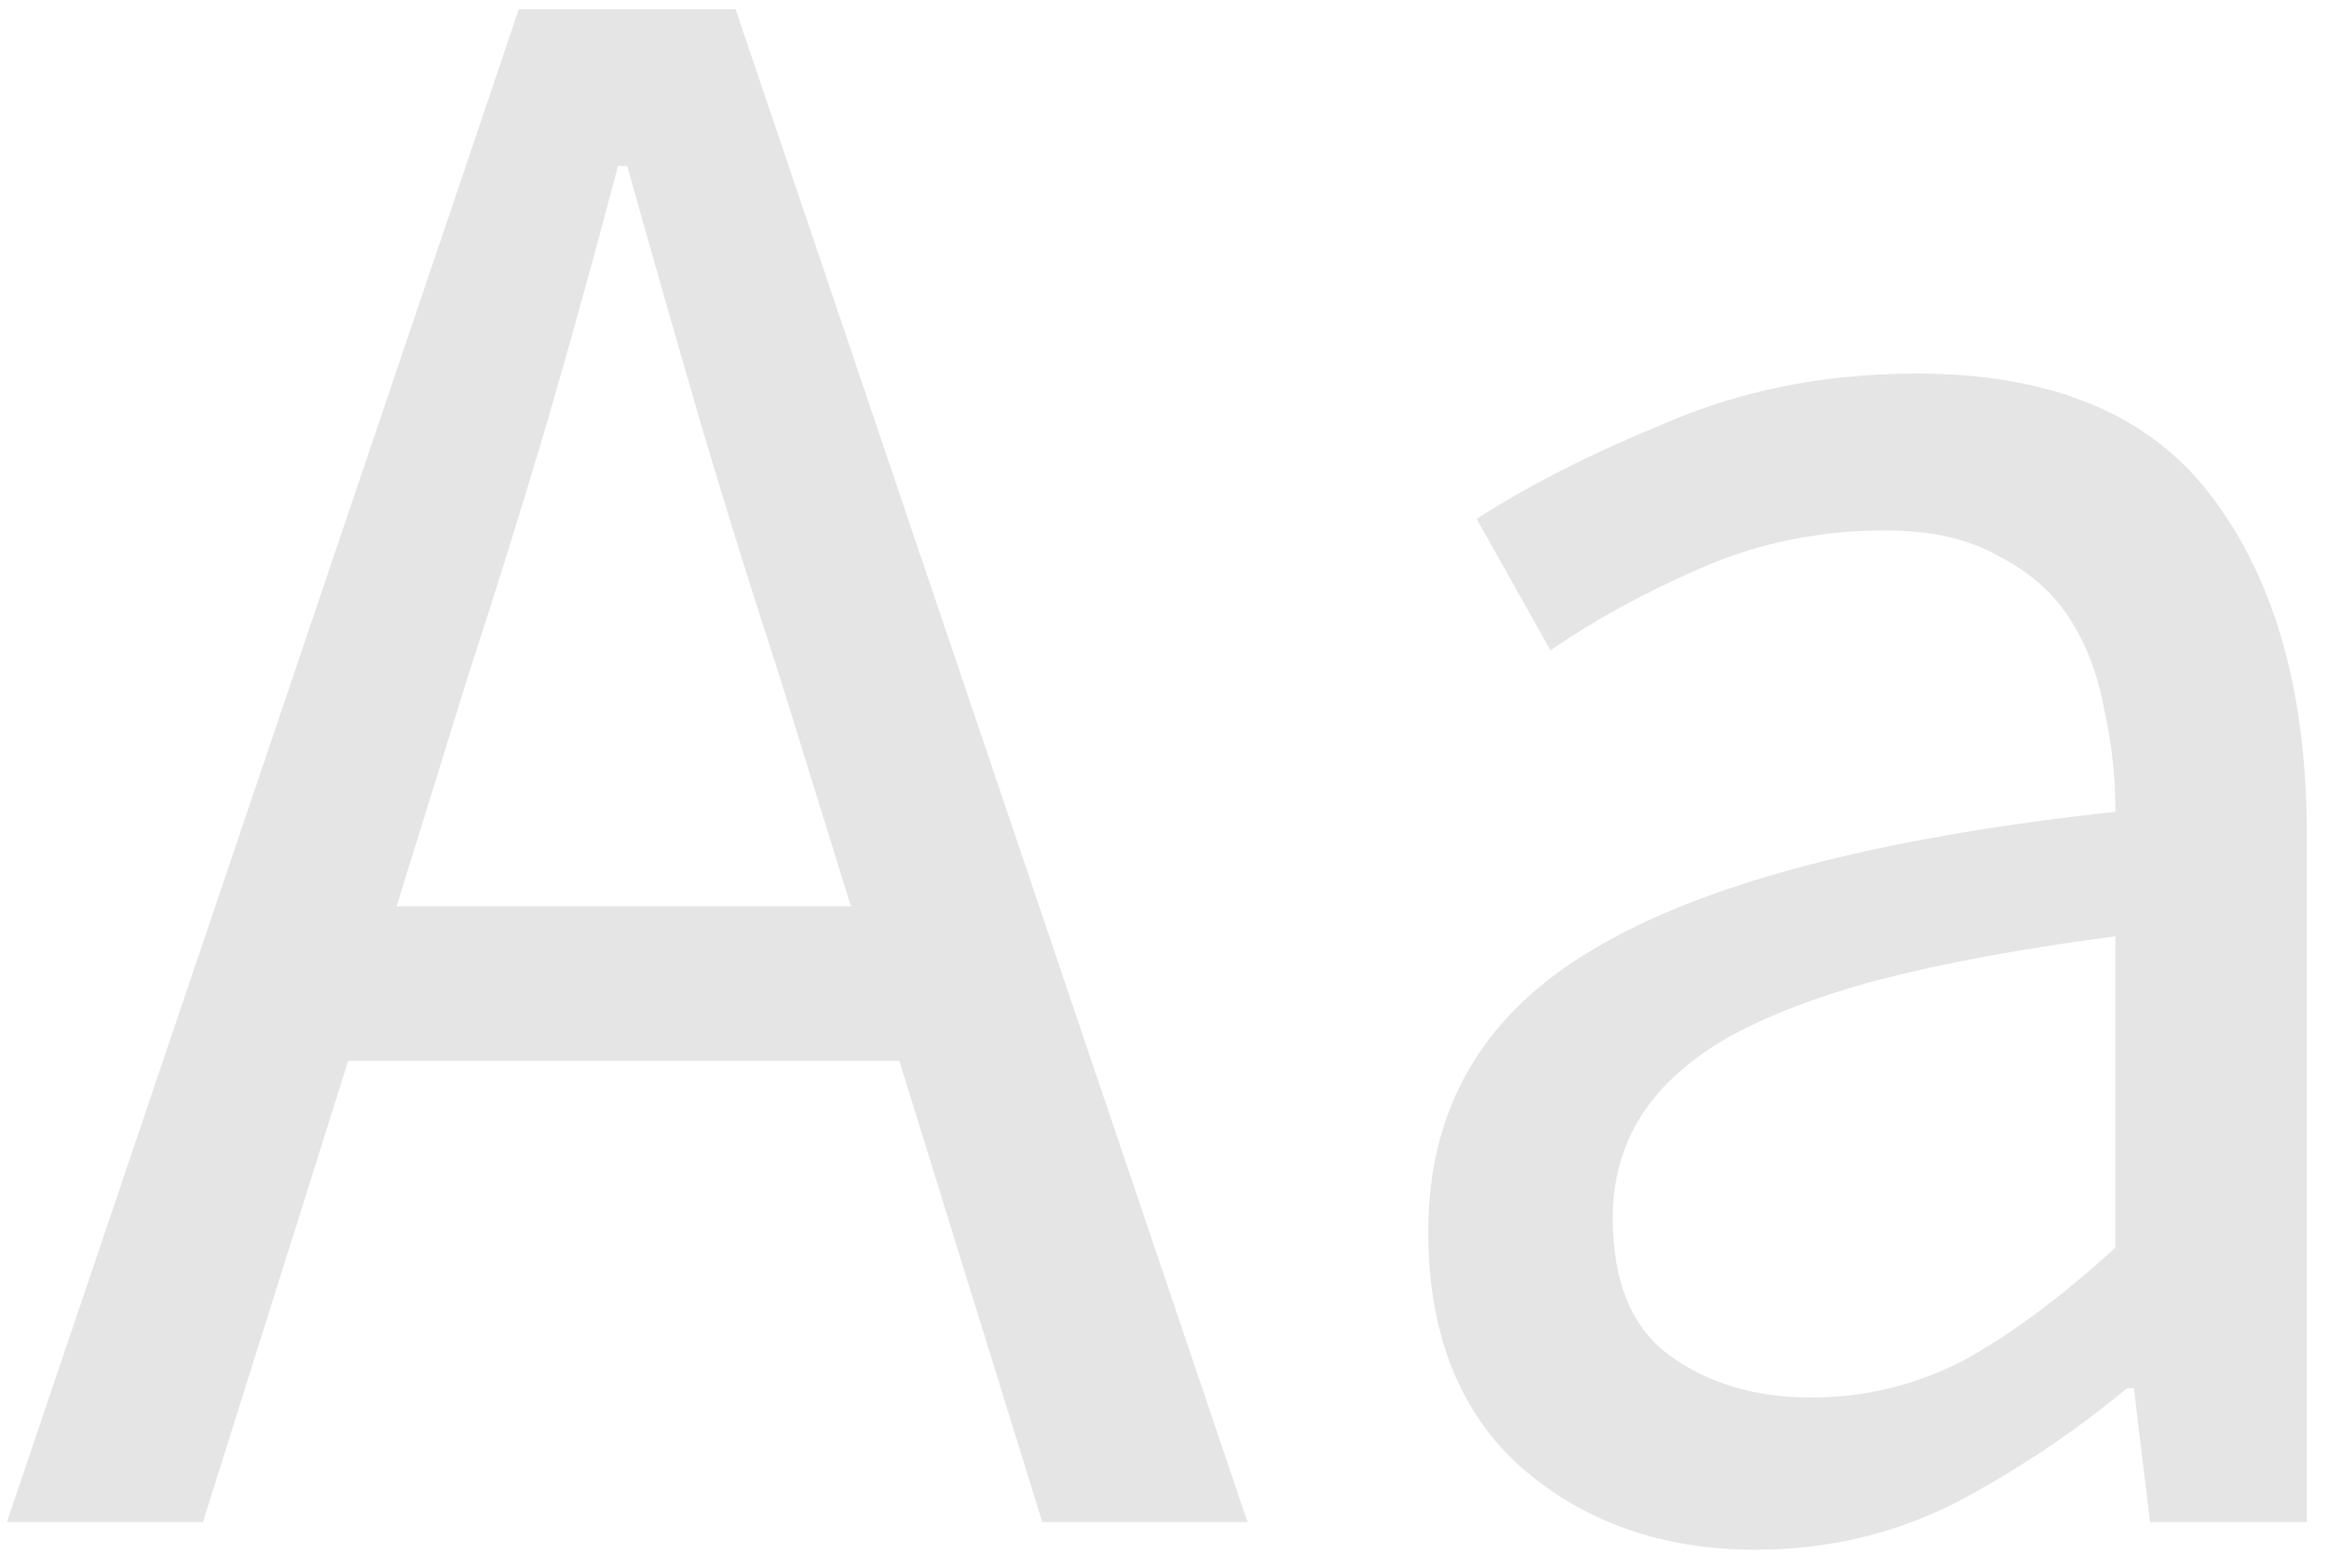 <svg width="101" height="68" viewBox="0 0 101 68" fill="none" xmlns="http://www.w3.org/2000/svg">
<path d="M20.3 29.3L17.2 39.3H36.9L33.8 29.3C32.6 25.633 31.467 22 30.4 18.4C29.333 14.733 28.267 11 27.2 7.2H26.8C25.8 11 24.767 14.733 23.7 18.4C22.633 22 21.5 25.633 20.3 29.3ZM0.3 66L22.5 0.4H31.9L54.1 66H45.2L39 46H15.1L8.8 66H0.3ZM76.138 67.2C72.072 67.2 68.672 66 65.938 63.6C63.272 61.2 61.938 57.8 61.938 53.4C61.938 48.067 64.305 44 69.038 41.2C73.772 38.333 81.338 36.333 91.738 35.2C91.738 33.667 91.572 32.167 91.238 30.7C90.972 29.233 90.472 27.933 89.738 26.8C89.005 25.667 87.972 24.767 86.638 24.1C85.372 23.367 83.738 23 81.738 23C78.938 23 76.305 23.533 73.838 24.6C71.372 25.667 69.172 26.867 67.238 28.2L64.038 22.5C66.305 21.033 69.072 19.633 72.338 18.3C75.605 16.9 79.205 16.2 83.138 16.2C89.072 16.2 93.372 18.033 96.038 21.7C98.705 25.3 100.038 30.133 100.038 36.2V66H93.238L92.538 60.2H92.238C89.905 62.133 87.405 63.8 84.738 65.2C82.072 66.533 79.205 67.2 76.138 67.2ZM78.538 60.6C80.872 60.6 83.072 60.067 85.138 59C87.205 57.867 89.405 56.233 91.738 54.1V40.6C87.672 41.133 84.238 41.767 81.438 42.5C78.705 43.233 76.472 44.1 74.738 45.1C73.072 46.1 71.838 47.267 71.038 48.6C70.305 49.867 69.938 51.267 69.938 52.8C69.938 55.6 70.772 57.6 72.438 58.8C74.105 60 76.138 60.6 78.538 60.6Z" fill="#999999" fill-opacity="0.25"/>
</svg>
